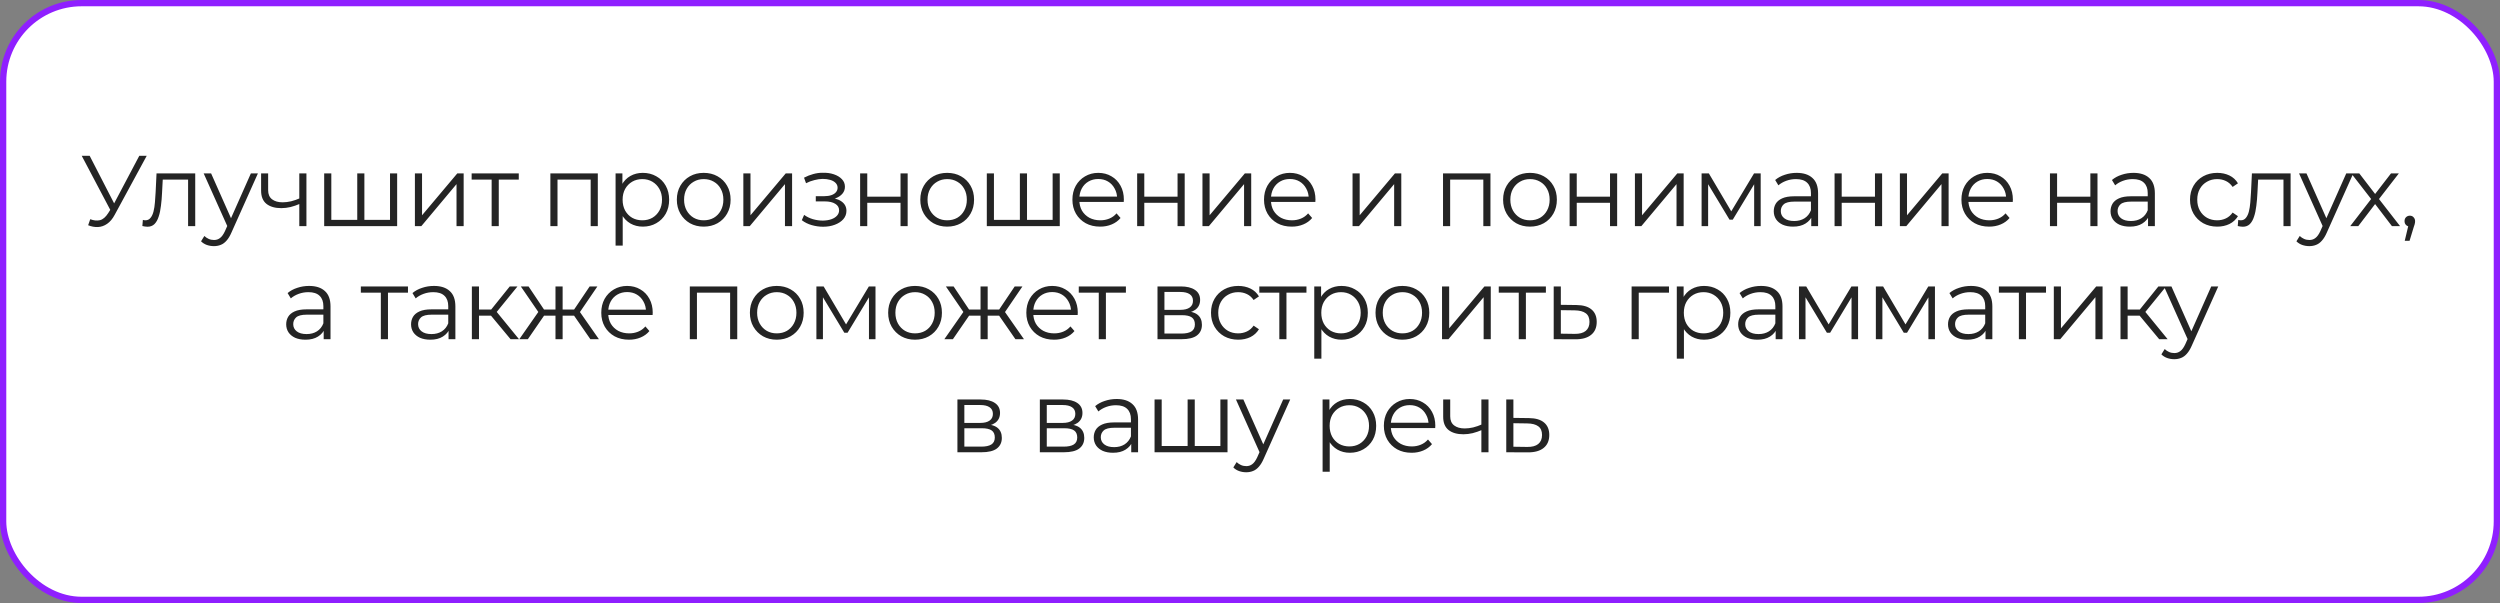 <?xml version="1.0" encoding="UTF-8"?> <svg xmlns="http://www.w3.org/2000/svg" width="398" height="96" viewBox="0 0 398 96" fill="none"><rect x="0" y="0" width="398" height="96" fill="#808080" stroke="none"/> <rect x="0.5" y="0.5" width="397" height="95" rx="12.5" fill="white"></rect> <path d="M14.368 34.896C14.912 35.109 15.424 35.163 15.904 35.056C16.384 34.939 16.826 34.56 17.232 33.92L17.776 33.056L17.888 32.912L22.176 24.8H23.36L18.272 34.176C17.93 34.827 17.525 35.312 17.056 35.632C16.597 35.952 16.107 36.123 15.584 36.144C15.072 36.165 14.555 36.069 14.032 35.856L14.368 34.896ZM17.856 33.984L13.008 24.8H14.272L18.496 33.008L17.856 33.984ZM22.664 35.984L22.744 35.008C22.819 35.019 22.888 35.035 22.952 35.056C23.027 35.067 23.091 35.072 23.144 35.072C23.486 35.072 23.758 34.944 23.96 34.688C24.174 34.432 24.334 34.091 24.44 33.664C24.547 33.237 24.622 32.757 24.664 32.224C24.707 31.68 24.744 31.136 24.776 30.592L24.92 27.6H31.08V36H29.944V28.256L30.232 28.592H25.656L25.928 28.24L25.8 30.672C25.768 31.397 25.71 32.091 25.624 32.752C25.55 33.413 25.427 33.995 25.256 34.496C25.096 34.997 24.872 35.392 24.584 35.68C24.296 35.957 23.928 36.096 23.48 36.096C23.352 36.096 23.219 36.085 23.08 36.064C22.952 36.043 22.814 36.016 22.664 35.984ZM34.054 39.184C33.659 39.184 33.28 39.12 32.918 38.992C32.566 38.864 32.262 38.672 32.006 38.416L32.534 37.568C32.747 37.771 32.976 37.925 33.222 38.032C33.478 38.149 33.76 38.208 34.07 38.208C34.443 38.208 34.763 38.101 35.03 37.888C35.307 37.685 35.568 37.323 35.814 36.8L36.358 35.568L36.486 35.392L39.942 27.6H41.062L36.854 37.008C36.619 37.552 36.358 37.984 36.07 38.304C35.792 38.624 35.488 38.848 35.158 38.976C34.827 39.115 34.459 39.184 34.054 39.184ZM36.294 36.24L32.422 27.6H33.606L37.03 35.312L36.294 36.24ZM47.744 32.448C47.253 32.661 46.757 32.832 46.256 32.96C45.765 33.077 45.274 33.136 44.784 33.136C43.792 33.136 43.008 32.912 42.432 32.464C41.856 32.005 41.568 31.301 41.568 30.352V27.6H42.688V30.288C42.688 30.928 42.896 31.408 43.312 31.728C43.728 32.048 44.288 32.208 44.992 32.208C45.418 32.208 45.866 32.155 46.336 32.048C46.805 31.931 47.28 31.765 47.76 31.552L47.744 32.448ZM47.648 36V27.6H48.784V36H47.648ZM57.13 35.008L56.874 35.312V27.6H58.01V35.312L57.706 35.008H62.394L62.09 35.312V27.6H63.226V36H51.61V27.6H52.746V35.312L52.458 35.008H57.13ZM66.053 36V27.6H67.189V34.272L72.805 27.6H73.814V36H72.677V29.312L67.078 36H66.053ZM78.269 36V28.288L78.557 28.592H75.085V27.6H82.589V28.592H79.117L79.405 28.288V36H78.269ZM87.619 36V27.6H95.171V36H94.035V28.288L94.323 28.592H88.467L88.755 28.288V36H87.619ZM102.336 36.08C101.611 36.08 100.955 35.915 100.368 35.584C99.782 35.243 99.312 34.757 98.96 34.128C98.619 33.488 98.448 32.709 98.448 31.792C98.448 30.875 98.619 30.101 98.96 29.472C99.302 28.832 99.766 28.347 100.352 28.016C100.939 27.685 101.6 27.52 102.336 27.52C103.136 27.52 103.851 27.701 104.48 28.064C105.12 28.416 105.622 28.917 105.984 29.568C106.347 30.208 106.528 30.949 106.528 31.792C106.528 32.645 106.347 33.392 105.984 34.032C105.622 34.672 105.12 35.173 104.48 35.536C103.851 35.899 103.136 36.08 102.336 36.08ZM98 39.104V27.6H99.088V30.128L98.976 31.808L99.136 33.504V39.104H98ZM102.256 35.072C102.854 35.072 103.387 34.939 103.856 34.672C104.326 34.395 104.699 34.011 104.976 33.52C105.254 33.019 105.392 32.443 105.392 31.792C105.392 31.141 105.254 30.571 104.976 30.08C104.699 29.589 104.326 29.205 103.856 28.928C103.387 28.651 102.854 28.512 102.256 28.512C101.659 28.512 101.12 28.651 100.64 28.928C100.171 29.205 99.798 29.589 99.52 30.08C99.254 30.571 99.12 31.141 99.12 31.792C99.12 32.443 99.254 33.019 99.52 33.52C99.798 34.011 100.171 34.395 100.64 34.672C101.12 34.939 101.659 35.072 102.256 35.072ZM112.025 36.08C111.214 36.08 110.484 35.899 109.833 35.536C109.193 35.163 108.686 34.656 108.313 34.016C107.94 33.365 107.753 32.624 107.753 31.792C107.753 30.949 107.94 30.208 108.313 29.568C108.686 28.928 109.193 28.427 109.833 28.064C110.473 27.701 111.204 27.52 112.025 27.52C112.857 27.52 113.593 27.701 114.233 28.064C114.884 28.427 115.39 28.928 115.753 29.568C116.126 30.208 116.313 30.949 116.313 31.792C116.313 32.624 116.126 33.365 115.753 34.016C115.39 34.656 114.884 35.163 114.233 35.536C113.582 35.899 112.846 36.08 112.025 36.08ZM112.025 35.072C112.633 35.072 113.172 34.939 113.641 34.672C114.11 34.395 114.478 34.011 114.745 33.52C115.022 33.019 115.161 32.443 115.161 31.792C115.161 31.131 115.022 30.555 114.745 30.064C114.478 29.573 114.11 29.195 113.641 28.928C113.172 28.651 112.638 28.512 112.041 28.512C111.444 28.512 110.91 28.651 110.441 28.928C109.972 29.195 109.598 29.573 109.321 30.064C109.044 30.555 108.905 31.131 108.905 31.792C108.905 32.443 109.044 33.019 109.321 33.52C109.598 34.011 109.972 34.395 110.441 34.672C110.91 34.939 111.438 35.072 112.025 35.072ZM118.341 36V27.6H119.477V34.272L125.093 27.6H126.101V36H124.965V29.312L119.365 36H118.341ZM131.041 36.096C130.433 36.096 129.83 36.011 129.233 35.84C128.635 35.669 128.107 35.408 127.649 35.056L128.017 34.208C128.422 34.507 128.891 34.736 129.425 34.896C129.958 35.045 130.486 35.12 131.009 35.12C131.531 35.109 131.985 35.035 132.369 34.896C132.753 34.757 133.051 34.565 133.265 34.32C133.478 34.075 133.585 33.797 133.585 33.488C133.585 33.04 133.382 32.693 132.977 32.448C132.571 32.192 132.017 32.064 131.313 32.064H129.873V31.232H131.233C131.649 31.232 132.017 31.179 132.337 31.072C132.657 30.965 132.902 30.811 133.073 30.608C133.254 30.405 133.345 30.165 133.345 29.888C133.345 29.589 133.238 29.333 133.025 29.12C132.822 28.907 132.539 28.747 132.177 28.64C131.814 28.533 131.403 28.48 130.945 28.48C130.529 28.491 130.097 28.555 129.649 28.672C129.201 28.779 128.758 28.944 128.321 29.168L128.001 28.288C128.491 28.032 128.977 27.84 129.457 27.712C129.947 27.573 130.438 27.504 130.929 27.504C131.601 27.483 132.203 27.563 132.737 27.744C133.281 27.925 133.713 28.187 134.033 28.528C134.353 28.859 134.513 29.259 134.513 29.728C134.513 30.144 134.385 30.507 134.129 30.816C133.873 31.125 133.531 31.365 133.105 31.536C132.678 31.707 132.193 31.792 131.649 31.792L131.697 31.488C132.657 31.488 133.403 31.675 133.937 32.048C134.481 32.421 134.753 32.928 134.753 33.568C134.753 34.069 134.587 34.512 134.257 34.896C133.926 35.269 133.478 35.563 132.913 35.776C132.358 35.989 131.734 36.096 131.041 36.096ZM136.932 36V27.6H138.068V31.312H143.364V27.6H144.5V36H143.364V32.288H138.068V36H136.932ZM150.784 36.08C149.974 36.08 149.243 35.899 148.592 35.536C147.952 35.163 147.446 34.656 147.072 34.016C146.699 33.365 146.512 32.624 146.512 31.792C146.512 30.949 146.699 30.208 147.072 29.568C147.446 28.928 147.952 28.427 148.592 28.064C149.232 27.701 149.963 27.52 150.784 27.52C151.616 27.52 152.352 27.701 152.992 28.064C153.643 28.427 154.15 28.928 154.512 29.568C154.886 30.208 155.072 30.949 155.072 31.792C155.072 32.624 154.886 33.365 154.512 34.016C154.15 34.656 153.643 35.163 152.992 35.536C152.342 35.899 151.606 36.08 150.784 36.08ZM150.784 35.072C151.392 35.072 151.931 34.939 152.4 34.672C152.87 34.395 153.238 34.011 153.504 33.52C153.782 33.019 153.92 32.443 153.92 31.792C153.92 31.131 153.782 30.555 153.504 30.064C153.238 29.573 152.87 29.195 152.4 28.928C151.931 28.651 151.398 28.512 150.8 28.512C150.203 28.512 149.67 28.651 149.2 28.928C148.731 29.195 148.358 29.573 148.08 30.064C147.803 30.555 147.664 31.131 147.664 31.792C147.664 32.443 147.803 33.019 148.08 33.52C148.358 34.011 148.731 34.395 149.2 34.672C149.67 34.939 150.198 35.072 150.784 35.072ZM162.62 35.008L162.364 35.312V27.6H163.5V35.312L163.196 35.008H167.884L167.58 35.312V27.6H168.716V36H157.1V27.6H158.236V35.312L157.948 35.008H162.62ZM175.144 36.08C174.269 36.08 173.501 35.899 172.84 35.536C172.179 35.163 171.661 34.656 171.288 34.016C170.915 33.365 170.728 32.624 170.728 31.792C170.728 30.96 170.904 30.224 171.256 29.584C171.619 28.944 172.109 28.443 172.728 28.08C173.357 27.707 174.061 27.52 174.84 27.52C175.629 27.52 176.328 27.701 176.936 28.064C177.555 28.416 178.04 28.917 178.392 29.568C178.744 30.208 178.92 30.949 178.92 31.792C178.92 31.845 178.915 31.904 178.904 31.968C178.904 32.021 178.904 32.08 178.904 32.144H171.592V31.296H178.296L177.848 31.632C177.848 31.024 177.715 30.485 177.448 30.016C177.192 29.536 176.84 29.163 176.392 28.896C175.944 28.629 175.427 28.496 174.84 28.496C174.264 28.496 173.747 28.629 173.288 28.896C172.829 29.163 172.472 29.536 172.216 30.016C171.96 30.496 171.832 31.045 171.832 31.664V31.84C171.832 32.48 171.971 33.045 172.248 33.536C172.536 34.016 172.931 34.395 173.432 34.672C173.944 34.939 174.525 35.072 175.176 35.072C175.688 35.072 176.163 34.981 176.6 34.8C177.048 34.619 177.432 34.341 177.752 33.968L178.392 34.704C178.019 35.152 177.549 35.493 176.984 35.728C176.429 35.963 175.816 36.08 175.144 36.08ZM181.035 36V27.6H182.171V31.312H187.467V27.6H188.603V36H187.467V32.288H182.171V36H181.035ZM191.432 36V27.6H192.568V34.272L198.184 27.6H199.192V36H198.056V29.312L192.456 36H191.432ZM205.647 36.08C204.773 36.08 204.005 35.899 203.343 35.536C202.682 35.163 202.165 34.656 201.791 34.016C201.418 33.365 201.231 32.624 201.231 31.792C201.231 30.96 201.407 30.224 201.759 29.584C202.122 28.944 202.613 28.443 203.231 28.08C203.861 27.707 204.565 27.52 205.343 27.52C206.133 27.52 206.831 27.701 207.439 28.064C208.058 28.416 208.543 28.917 208.895 29.568C209.247 30.208 209.423 30.949 209.423 31.792C209.423 31.845 209.418 31.904 209.407 31.968C209.407 32.021 209.407 32.08 209.407 32.144H202.095V31.296H208.799L208.351 31.632C208.351 31.024 208.218 30.485 207.951 30.016C207.695 29.536 207.343 29.163 206.895 28.896C206.447 28.629 205.93 28.496 205.343 28.496C204.767 28.496 204.25 28.629 203.791 28.896C203.333 29.163 202.975 29.536 202.719 30.016C202.463 30.496 202.335 31.045 202.335 31.664V31.84C202.335 32.48 202.474 33.045 202.751 33.536C203.039 34.016 203.434 34.395 203.935 34.672C204.447 34.939 205.029 35.072 205.679 35.072C206.191 35.072 206.666 34.981 207.103 34.8C207.551 34.619 207.935 34.341 208.255 33.968L208.895 34.704C208.522 35.152 208.053 35.493 207.487 35.728C206.933 35.963 206.319 36.08 205.647 36.08ZM215.325 36V27.6H216.461V34.272L222.077 27.6H223.085V36H221.949V29.312L216.349 36H215.325ZM229.729 36V27.6H237.281V36H236.145V28.288L236.433 28.592H230.577L230.865 28.288V36H229.729ZM243.566 36.08C242.755 36.08 242.024 35.899 241.374 35.536C240.734 35.163 240.227 34.656 239.854 34.016C239.48 33.365 239.294 32.624 239.294 31.792C239.294 30.949 239.48 30.208 239.854 29.568C240.227 28.928 240.734 28.427 241.374 28.064C242.014 27.701 242.744 27.52 243.566 27.52C244.398 27.52 245.134 27.701 245.774 28.064C246.424 28.427 246.931 28.928 247.294 29.568C247.667 30.208 247.854 30.949 247.854 31.792C247.854 32.624 247.667 33.365 247.294 34.016C246.931 34.656 246.424 35.163 245.774 35.536C245.123 35.899 244.387 36.08 243.566 36.08ZM243.566 35.072C244.174 35.072 244.712 34.939 245.182 34.672C245.651 34.395 246.019 34.011 246.286 33.52C246.563 33.019 246.702 32.443 246.702 31.792C246.702 31.131 246.563 30.555 246.286 30.064C246.019 29.573 245.651 29.195 245.182 28.928C244.712 28.651 244.179 28.512 243.582 28.512C242.984 28.512 242.451 28.651 241.982 28.928C241.512 29.195 241.139 29.573 240.862 30.064C240.584 30.555 240.446 31.131 240.446 31.792C240.446 32.443 240.584 33.019 240.862 33.52C241.139 34.011 241.512 34.395 241.982 34.672C242.451 34.939 242.979 35.072 243.566 35.072ZM249.882 36V27.6H251.018V31.312H256.314V27.6H257.45V36H256.314V32.288H251.018V36H249.882ZM260.279 36V27.6H261.415V34.272L267.031 27.6H268.039V36H266.903V29.312L261.303 36H260.279ZM270.894 36V27.6H272.046L275.854 34.048H275.374L279.246 27.6H280.302V36H279.262V28.896L279.47 28.992L275.854 34.976H275.342L271.694 28.928L271.934 28.88V36H270.894ZM288.351 36V34.144L288.303 33.84V30.736C288.303 30.021 288.1 29.472 287.695 29.088C287.3 28.704 286.708 28.512 285.919 28.512C285.375 28.512 284.857 28.603 284.367 28.784C283.876 28.965 283.46 29.205 283.119 29.504L282.607 28.656C283.033 28.293 283.545 28.016 284.143 27.824C284.74 27.621 285.369 27.52 286.031 27.52C287.119 27.52 287.956 27.792 288.543 28.336C289.14 28.869 289.439 29.685 289.439 30.784V36H288.351ZM285.455 36.08C284.825 36.08 284.276 35.979 283.807 35.776C283.348 35.563 282.996 35.275 282.751 34.912C282.505 34.539 282.383 34.112 282.383 33.632C282.383 33.195 282.484 32.8 282.687 32.448C282.9 32.085 283.241 31.797 283.711 31.584C284.191 31.36 284.831 31.248 285.631 31.248H288.527V32.096H285.663C284.852 32.096 284.287 32.24 283.967 32.528C283.657 32.816 283.503 33.173 283.503 33.6C283.503 34.08 283.689 34.464 284.063 34.752C284.436 35.04 284.959 35.184 285.631 35.184C286.271 35.184 286.82 35.04 287.279 34.752C287.748 34.453 288.089 34.027 288.303 33.472L288.559 34.256C288.345 34.811 287.972 35.253 287.439 35.584C286.916 35.915 286.255 36.08 285.455 36.08ZM292.063 36V27.6H293.199V31.312H298.495V27.6H299.631V36H298.495V32.288H293.199V36H292.063ZM302.46 36V27.6H303.596V34.272L309.212 27.6H310.22V36H309.084V29.312L303.484 36H302.46ZM316.675 36.08C315.801 36.08 315.033 35.899 314.371 35.536C313.71 35.163 313.193 34.656 312.819 34.016C312.446 33.365 312.259 32.624 312.259 31.792C312.259 30.96 312.435 30.224 312.787 29.584C313.15 28.944 313.641 28.443 314.259 28.08C314.889 27.707 315.593 27.52 316.371 27.52C317.161 27.52 317.859 27.701 318.467 28.064C319.086 28.416 319.571 28.917 319.923 29.568C320.275 30.208 320.451 30.949 320.451 31.792C320.451 31.845 320.446 31.904 320.435 31.968C320.435 32.021 320.435 32.08 320.435 32.144H313.123V31.296H319.827L319.379 31.632C319.379 31.024 319.246 30.485 318.979 30.016C318.723 29.536 318.371 29.163 317.923 28.896C317.475 28.629 316.958 28.496 316.371 28.496C315.795 28.496 315.278 28.629 314.819 28.896C314.361 29.163 314.003 29.536 313.747 30.016C313.491 30.496 313.363 31.045 313.363 31.664V31.84C313.363 32.48 313.502 33.045 313.779 33.536C314.067 34.016 314.462 34.395 314.963 34.672C315.475 34.939 316.057 35.072 316.707 35.072C317.219 35.072 317.694 34.981 318.131 34.8C318.579 34.619 318.963 34.341 319.283 33.968L319.923 34.704C319.55 35.152 319.081 35.493 318.515 35.728C317.961 35.963 317.347 36.08 316.675 36.08ZM326.353 36V27.6H327.489V31.312H332.785V27.6H333.921V36H332.785V32.288H327.489V36H326.353ZM341.966 36V34.144L341.918 33.84V30.736C341.918 30.021 341.716 29.472 341.31 29.088C340.916 28.704 340.324 28.512 339.534 28.512C338.99 28.512 338.473 28.603 337.982 28.784C337.492 28.965 337.076 29.205 336.734 29.504L336.222 28.656C336.649 28.293 337.161 28.016 337.758 27.824C338.356 27.621 338.985 27.52 339.646 27.52C340.734 27.52 341.572 27.792 342.158 28.336C342.756 28.869 343.054 29.685 343.054 30.784V36H341.966ZM339.07 36.08C338.441 36.08 337.892 35.979 337.422 35.776C336.964 35.563 336.612 35.275 336.366 34.912C336.121 34.539 335.998 34.112 335.998 33.632C335.998 33.195 336.1 32.8 336.302 32.448C336.516 32.085 336.857 31.797 337.326 31.584C337.806 31.36 338.446 31.248 339.246 31.248H342.142V32.096H339.278C338.468 32.096 337.902 32.24 337.582 32.528C337.273 32.816 337.118 33.173 337.118 33.6C337.118 34.08 337.305 34.464 337.678 34.752C338.052 35.04 338.574 35.184 339.246 35.184C339.886 35.184 340.436 35.04 340.894 34.752C341.364 34.453 341.705 34.027 341.918 33.472L342.174 34.256C341.961 34.811 341.588 35.253 341.054 35.584C340.532 35.915 339.87 36.08 339.07 36.08ZM352.986 36.08C352.154 36.08 351.407 35.899 350.746 35.536C350.095 35.163 349.583 34.656 349.21 34.016C348.837 33.365 348.65 32.624 348.65 31.792C348.65 30.949 348.837 30.208 349.21 29.568C349.583 28.928 350.095 28.427 350.746 28.064C351.407 27.701 352.154 27.52 352.986 27.52C353.701 27.52 354.346 27.659 354.922 27.936C355.498 28.213 355.951 28.629 356.282 29.184L355.434 29.76C355.146 29.333 354.789 29.019 354.362 28.816C353.935 28.613 353.471 28.512 352.97 28.512C352.373 28.512 351.834 28.651 351.354 28.928C350.874 29.195 350.495 29.573 350.218 30.064C349.941 30.555 349.802 31.131 349.802 31.792C349.802 32.453 349.941 33.029 350.218 33.52C350.495 34.011 350.874 34.395 351.354 34.672C351.834 34.939 352.373 35.072 352.97 35.072C353.471 35.072 353.935 34.971 354.362 34.768C354.789 34.565 355.146 34.256 355.434 33.84L356.282 34.416C355.951 34.96 355.498 35.376 354.922 35.664C354.346 35.941 353.701 36.08 352.986 36.08ZM356.249 35.984L356.329 35.008C356.403 35.019 356.473 35.035 356.537 35.056C356.611 35.067 356.675 35.072 356.729 35.072C357.07 35.072 357.342 34.944 357.545 34.688C357.758 34.432 357.918 34.091 358.025 33.664C358.131 33.237 358.206 32.757 358.249 32.224C358.291 31.68 358.329 31.136 358.361 30.592L358.505 27.6H364.665V36H363.529V28.256L363.817 28.592H359.241L359.513 28.24L359.385 30.672C359.353 31.397 359.294 32.091 359.209 32.752C359.134 33.413 359.011 33.995 358.841 34.496C358.681 34.997 358.457 35.392 358.169 35.68C357.881 35.957 357.513 36.096 357.065 36.096C356.937 36.096 356.803 36.085 356.665 36.064C356.537 36.043 356.398 36.016 356.249 35.984ZM367.638 39.184C367.243 39.184 366.865 39.12 366.502 38.992C366.15 38.864 365.846 38.672 365.59 38.416L366.118 37.568C366.331 37.771 366.561 37.925 366.806 38.032C367.062 38.149 367.345 38.208 367.654 38.208C368.027 38.208 368.347 38.101 368.614 37.888C368.891 37.685 369.153 37.323 369.398 36.8L369.942 35.568L370.07 35.392L373.526 27.6H374.646L370.438 37.008C370.203 37.552 369.942 37.984 369.654 38.304C369.377 38.624 369.073 38.848 368.742 38.976C368.411 39.115 368.043 39.184 367.638 39.184ZM369.878 36.24L366.006 27.6H367.19L370.614 35.312L369.878 36.24ZM374.156 36L377.708 31.392L377.692 31.952L374.316 27.6H375.596L378.364 31.2L377.884 31.184L380.652 27.6H381.9L378.492 32L378.508 31.392L382.092 36H380.796L377.868 32.16L378.316 32.224L375.436 36H374.156ZM382.834 38.336L383.538 35.376L383.666 36.064C383.42 36.064 383.212 35.984 383.042 35.824C382.882 35.664 382.802 35.456 382.802 35.2C382.802 34.944 382.882 34.736 383.042 34.576C383.212 34.416 383.415 34.336 383.65 34.336C383.895 34.336 384.092 34.421 384.242 34.592C384.402 34.763 384.482 34.965 384.482 35.2C384.482 35.285 384.476 35.371 384.466 35.456C384.455 35.541 384.434 35.637 384.402 35.744C384.37 35.851 384.327 35.979 384.274 36.128L383.602 38.336H382.834ZM51.53 54V52.144L51.482 51.84V48.736C51.482 48.021 51.28 47.472 50.874 47.088C50.48 46.704 49.888 46.512 49.098 46.512C48.554 46.512 48.037 46.603 47.546 46.784C47.056 46.965 46.64 47.205 46.298 47.504L45.786 46.656C46.213 46.293 46.725 46.016 47.322 45.824C47.92 45.621 48.549 45.52 49.21 45.52C50.298 45.52 51.136 45.792 51.722 46.336C52.32 46.869 52.618 47.685 52.618 48.784V54H51.53ZM48.634 54.08C48.005 54.08 47.456 53.979 46.986 53.776C46.528 53.563 46.176 53.275 45.93 52.912C45.685 52.539 45.562 52.112 45.562 51.632C45.562 51.195 45.664 50.8 45.866 50.448C46.08 50.085 46.421 49.797 46.89 49.584C47.37 49.36 48.01 49.248 48.81 49.248H51.706V50.096H48.842C48.032 50.096 47.466 50.24 47.146 50.528C46.837 50.816 46.682 51.173 46.682 51.6C46.682 52.08 46.869 52.464 47.242 52.752C47.616 53.04 48.138 53.184 48.81 53.184C49.45 53.184 50 53.04 50.458 52.752C50.928 52.453 51.269 52.027 51.482 51.472L51.738 52.256C51.525 52.811 51.152 53.253 50.618 53.584C50.096 53.915 49.434 54.08 48.634 54.08ZM60.63 54V46.288L60.918 46.592H57.446V45.6H64.95V46.592H61.478L61.766 46.288V54H60.63ZM71.409 54V52.144L71.361 51.84V48.736C71.361 48.021 71.158 47.472 70.753 47.088C70.358 46.704 69.766 46.512 68.977 46.512C68.433 46.512 67.915 46.603 67.425 46.784C66.934 46.965 66.518 47.205 66.177 47.504L65.665 46.656C66.091 46.293 66.603 46.016 67.201 45.824C67.798 45.621 68.427 45.52 69.089 45.52C70.177 45.52 71.014 45.792 71.601 46.336C72.198 46.869 72.497 47.685 72.497 48.784V54H71.409ZM68.513 54.08C67.883 54.08 67.334 53.979 66.865 53.776C66.406 53.563 66.054 53.275 65.809 52.912C65.563 52.539 65.441 52.112 65.441 51.632C65.441 51.195 65.542 50.8 65.745 50.448C65.958 50.085 66.299 49.797 66.769 49.584C67.249 49.36 67.889 49.248 68.689 49.248H71.585V50.096H68.721C67.91 50.096 67.345 50.24 67.025 50.528C66.715 50.816 66.561 51.173 66.561 51.6C66.561 52.08 66.747 52.464 67.121 52.752C67.494 53.04 68.017 53.184 68.689 53.184C69.329 53.184 69.878 53.04 70.337 52.752C70.806 52.453 71.147 52.027 71.361 51.472L71.617 52.256C71.403 52.811 71.03 53.253 70.497 53.584C69.974 53.915 69.313 54.08 68.513 54.08ZM81.281 54L77.825 49.84L78.769 49.28L82.625 54H81.281ZM75.121 54V45.6H76.257V54H75.121ZM75.905 50.256V49.28H78.609V50.256H75.905ZM78.865 49.92L77.809 49.76L81.153 45.6H82.385L78.865 49.92ZM93.986 54L91.106 49.84L92.05 49.28L95.346 54H93.986ZM89.218 50.256V49.28H91.874V50.256H89.218ZM92.162 49.92L91.074 49.76L93.874 45.6H95.106L92.162 49.92ZM84.034 54H82.674L85.97 49.28L86.898 49.84L84.034 54ZM89.57 54H88.434V45.6H89.57V54ZM88.786 50.256H86.146V49.28H88.786V50.256ZM85.874 49.92L82.914 45.6H84.146L86.93 49.76L85.874 49.92ZM100.139 54.08C99.265 54.08 98.497 53.899 97.835 53.536C97.174 53.163 96.657 52.656 96.283 52.016C95.91 51.365 95.723 50.624 95.723 49.792C95.723 48.96 95.899 48.224 96.251 47.584C96.614 46.944 97.105 46.443 97.723 46.08C98.353 45.707 99.057 45.52 99.835 45.52C100.625 45.52 101.323 45.701 101.931 46.064C102.55 46.416 103.035 46.917 103.387 47.568C103.739 48.208 103.915 48.949 103.915 49.792C103.915 49.845 103.91 49.904 103.899 49.968C103.899 50.021 103.899 50.08 103.899 50.144H96.587V49.296H103.291L102.843 49.632C102.843 49.024 102.71 48.485 102.443 48.016C102.187 47.536 101.835 47.163 101.387 46.896C100.939 46.629 100.422 46.496 99.835 46.496C99.259 46.496 98.742 46.629 98.283 46.896C97.825 47.163 97.467 47.536 97.211 48.016C96.955 48.496 96.827 49.045 96.827 49.664V49.84C96.827 50.48 96.966 51.045 97.243 51.536C97.531 52.016 97.926 52.395 98.427 52.672C98.939 52.939 99.521 53.072 100.171 53.072C100.683 53.072 101.158 52.981 101.595 52.8C102.043 52.619 102.427 52.341 102.747 51.968L103.387 52.704C103.014 53.152 102.545 53.493 101.979 53.728C101.425 53.963 100.811 54.08 100.139 54.08ZM109.818 54V45.6H117.37V54H116.234V46.288L116.522 46.592H110.666L110.954 46.288V54H109.818ZM123.655 54.08C122.844 54.08 122.113 53.899 121.463 53.536C120.823 53.163 120.316 52.656 119.943 52.016C119.569 51.365 119.383 50.624 119.383 49.792C119.383 48.949 119.569 48.208 119.943 47.568C120.316 46.928 120.823 46.427 121.463 46.064C122.103 45.701 122.833 45.52 123.655 45.52C124.487 45.52 125.223 45.701 125.863 46.064C126.513 46.427 127.02 46.928 127.383 47.568C127.756 48.208 127.943 48.949 127.943 49.792C127.943 50.624 127.756 51.365 127.383 52.016C127.02 52.656 126.513 53.163 125.863 53.536C125.212 53.899 124.476 54.08 123.655 54.08ZM123.655 53.072C124.263 53.072 124.801 52.939 125.271 52.672C125.74 52.395 126.108 52.011 126.375 51.52C126.652 51.019 126.791 50.443 126.791 49.792C126.791 49.131 126.652 48.555 126.375 48.064C126.108 47.573 125.74 47.195 125.271 46.928C124.801 46.651 124.268 46.512 123.671 46.512C123.073 46.512 122.54 46.651 122.071 46.928C121.601 47.195 121.228 47.573 120.951 48.064C120.673 48.555 120.535 49.131 120.535 49.792C120.535 50.443 120.673 51.019 120.951 51.52C121.228 52.011 121.601 52.395 122.071 52.672C122.54 52.939 123.068 53.072 123.655 53.072ZM129.971 54V45.6H131.123L134.931 52.048H134.451L138.323 45.6H139.379V54H138.339V46.896L138.547 46.992L134.931 52.976H134.419L130.771 46.928L131.011 46.88V54H129.971ZM145.667 54.08C144.857 54.08 144.126 53.899 143.475 53.536C142.835 53.163 142.329 52.656 141.955 52.016C141.582 51.365 141.395 50.624 141.395 49.792C141.395 48.949 141.582 48.208 141.955 47.568C142.329 46.928 142.835 46.427 143.475 46.064C144.115 45.701 144.846 45.52 145.667 45.52C146.499 45.52 147.235 45.701 147.875 46.064C148.526 46.427 149.033 46.928 149.395 47.568C149.769 48.208 149.955 48.949 149.955 49.792C149.955 50.624 149.769 51.365 149.395 52.016C149.033 52.656 148.526 53.163 147.875 53.536C147.225 53.899 146.489 54.08 145.667 54.08ZM145.667 53.072C146.275 53.072 146.814 52.939 147.283 52.672C147.753 52.395 148.121 52.011 148.387 51.52C148.665 51.019 148.803 50.443 148.803 49.792C148.803 49.131 148.665 48.555 148.387 48.064C148.121 47.573 147.753 47.195 147.283 46.928C146.814 46.651 146.281 46.512 145.683 46.512C145.086 46.512 144.553 46.651 144.083 46.928C143.614 47.195 143.241 47.573 142.963 48.064C142.686 48.555 142.547 49.131 142.547 49.792C142.547 50.443 142.686 51.019 142.963 51.52C143.241 52.011 143.614 52.395 144.083 52.672C144.553 52.939 145.081 53.072 145.667 53.072ZM161.654 54L158.774 49.84L159.718 49.28L163.014 54H161.654ZM156.886 50.256V49.28H159.542V50.256H156.886ZM159.83 49.92L158.742 49.76L161.542 45.6H162.774L159.83 49.92ZM151.702 54H150.342L153.638 49.28L154.566 49.84L151.702 54ZM157.238 54H156.102V45.6H157.238V54ZM156.454 50.256H153.814V49.28H156.454V50.256ZM153.542 49.92L150.582 45.6H151.814L154.598 49.76L153.542 49.92ZM167.808 54.08C166.934 54.08 166.166 53.899 165.504 53.536C164.843 53.163 164.326 52.656 163.952 52.016C163.579 51.365 163.392 50.624 163.392 49.792C163.392 48.96 163.568 48.224 163.92 47.584C164.283 46.944 164.774 46.443 165.392 46.08C166.022 45.707 166.726 45.52 167.504 45.52C168.294 45.52 168.992 45.701 169.6 46.064C170.219 46.416 170.704 46.917 171.056 47.568C171.408 48.208 171.584 48.949 171.584 49.792C171.584 49.845 171.579 49.904 171.568 49.968C171.568 50.021 171.568 50.08 171.568 50.144H164.256V49.296H170.96L170.512 49.632C170.512 49.024 170.379 48.485 170.112 48.016C169.856 47.536 169.504 47.163 169.056 46.896C168.608 46.629 168.091 46.496 167.504 46.496C166.928 46.496 166.411 46.629 165.952 46.896C165.494 47.163 165.136 47.536 164.88 48.016C164.624 48.496 164.496 49.045 164.496 49.664V49.84C164.496 50.48 164.635 51.045 164.912 51.536C165.2 52.016 165.595 52.395 166.096 52.672C166.608 52.939 167.19 53.072 167.84 53.072C168.352 53.072 168.827 52.981 169.264 52.8C169.712 52.619 170.096 52.341 170.416 51.968L171.056 52.704C170.683 53.152 170.214 53.493 169.648 53.728C169.094 53.963 168.48 54.08 167.808 54.08ZM174.924 54V46.288L175.212 46.592H171.74V45.6H179.244V46.592H175.772L176.06 46.288V54H174.924ZM184.274 54V45.6H187.986C188.935 45.6 189.682 45.781 190.226 46.144C190.78 46.507 191.058 47.04 191.058 47.744C191.058 48.427 190.796 48.955 190.274 49.328C189.751 49.691 189.063 49.872 188.21 49.872L188.434 49.536C189.436 49.536 190.172 49.723 190.642 50.096C191.111 50.469 191.346 51.008 191.346 51.712C191.346 52.437 191.079 53.003 190.546 53.408C190.023 53.803 189.207 54 188.098 54H184.274ZM185.378 53.104H188.05C188.764 53.104 189.303 52.992 189.666 52.768C190.039 52.533 190.226 52.16 190.226 51.648C190.226 51.136 190.06 50.763 189.73 50.528C189.399 50.293 188.876 50.176 188.162 50.176H185.378V53.104ZM185.378 49.328H187.906C188.556 49.328 189.052 49.205 189.394 48.96C189.746 48.715 189.922 48.357 189.922 47.888C189.922 47.419 189.746 47.067 189.394 46.832C189.052 46.597 188.556 46.48 187.906 46.48H185.378V49.328ZM197.128 54.08C196.296 54.08 195.55 53.899 194.888 53.536C194.238 53.163 193.726 52.656 193.352 52.016C192.979 51.365 192.792 50.624 192.792 49.792C192.792 48.949 192.979 48.208 193.352 47.568C193.726 46.928 194.238 46.427 194.888 46.064C195.55 45.701 196.296 45.52 197.128 45.52C197.843 45.52 198.488 45.659 199.064 45.936C199.64 46.213 200.094 46.629 200.424 47.184L199.576 47.76C199.288 47.333 198.931 47.019 198.504 46.816C198.078 46.613 197.614 46.512 197.112 46.512C196.515 46.512 195.976 46.651 195.496 46.928C195.016 47.195 194.638 47.573 194.36 48.064C194.083 48.555 193.944 49.131 193.944 49.792C193.944 50.453 194.083 51.029 194.36 51.52C194.638 52.011 195.016 52.395 195.496 52.672C195.976 52.939 196.515 53.072 197.112 53.072C197.614 53.072 198.078 52.971 198.504 52.768C198.931 52.565 199.288 52.256 199.576 51.84L200.424 52.416C200.094 52.96 199.64 53.376 199.064 53.664C198.488 53.941 197.843 54.08 197.128 54.08ZM203.668 54V46.288L203.956 46.592H200.484V45.6H207.988V46.592H204.516L204.804 46.288V54H203.668ZM213.566 54.08C212.841 54.08 212.185 53.915 211.598 53.584C211.011 53.243 210.542 52.757 210.19 52.128C209.849 51.488 209.678 50.709 209.678 49.792C209.678 48.875 209.849 48.101 210.19 47.472C210.531 46.832 210.995 46.347 211.582 46.016C212.169 45.685 212.83 45.52 213.566 45.52C214.366 45.52 215.081 45.701 215.71 46.064C216.35 46.416 216.851 46.917 217.214 47.568C217.577 48.208 217.758 48.949 217.758 49.792C217.758 50.645 217.577 51.392 217.214 52.032C216.851 52.672 216.35 53.173 215.71 53.536C215.081 53.899 214.366 54.08 213.566 54.08ZM209.23 57.104V45.6H210.318V48.128L210.206 49.808L210.366 51.504V57.104H209.23ZM213.486 53.072C214.083 53.072 214.617 52.939 215.086 52.672C215.555 52.395 215.929 52.011 216.206 51.52C216.483 51.019 216.622 50.443 216.622 49.792C216.622 49.141 216.483 48.571 216.206 48.08C215.929 47.589 215.555 47.205 215.086 46.928C214.617 46.651 214.083 46.512 213.486 46.512C212.889 46.512 212.35 46.651 211.87 46.928C211.401 47.205 211.027 47.589 210.75 48.08C210.483 48.571 210.35 49.141 210.35 49.792C210.35 50.443 210.483 51.019 210.75 51.52C211.027 52.011 211.401 52.395 211.87 52.672C212.35 52.939 212.889 53.072 213.486 53.072ZM223.255 54.08C222.444 54.08 221.713 53.899 221.063 53.536C220.423 53.163 219.916 52.656 219.543 52.016C219.169 51.365 218.983 50.624 218.983 49.792C218.983 48.949 219.169 48.208 219.543 47.568C219.916 46.928 220.423 46.427 221.063 46.064C221.703 45.701 222.433 45.52 223.255 45.52C224.087 45.52 224.823 45.701 225.463 46.064C226.113 46.427 226.62 46.928 226.983 47.568C227.356 48.208 227.543 48.949 227.543 49.792C227.543 50.624 227.356 51.365 226.983 52.016C226.62 52.656 226.113 53.163 225.463 53.536C224.812 53.899 224.076 54.08 223.255 54.08ZM223.255 53.072C223.863 53.072 224.401 52.939 224.871 52.672C225.34 52.395 225.708 52.011 225.975 51.52C226.252 51.019 226.391 50.443 226.391 49.792C226.391 49.131 226.252 48.555 225.975 48.064C225.708 47.573 225.34 47.195 224.871 46.928C224.401 46.651 223.868 46.512 223.271 46.512C222.673 46.512 222.14 46.651 221.671 46.928C221.201 47.195 220.828 47.573 220.551 48.064C220.273 48.555 220.135 49.131 220.135 49.792C220.135 50.443 220.273 51.019 220.551 51.52C220.828 52.011 221.201 52.395 221.671 52.672C222.14 52.939 222.668 53.072 223.255 53.072ZM229.571 54V45.6H230.707V52.272L236.323 45.6H237.331V54H236.195V47.312L230.595 54H229.571ZM241.786 54V46.288L242.074 46.592H238.602V45.6H246.106V46.592H242.634L242.922 46.288V54H241.786ZM250.965 48.56C252.021 48.571 252.821 48.805 253.365 49.264C253.919 49.723 254.197 50.384 254.197 51.248C254.197 52.144 253.898 52.832 253.301 53.312C252.714 53.792 251.861 54.027 250.741 54.016L247.349 54V45.6H248.485V48.528L250.965 48.56ZM250.677 53.152C251.455 53.163 252.042 53.008 252.437 52.688C252.842 52.357 253.045 51.877 253.045 51.248C253.045 50.619 252.847 50.16 252.453 49.872C252.058 49.573 251.466 49.419 250.677 49.408L248.485 49.376V53.12L250.677 53.152ZM259.752 54V45.6H265.704V46.592H260.6L260.888 46.304V54H259.752ZM271.282 54.08C270.556 54.08 269.9 53.915 269.314 53.584C268.727 53.243 268.258 52.757 267.906 52.128C267.564 51.488 267.394 50.709 267.394 49.792C267.394 48.875 267.564 48.101 267.906 47.472C268.247 46.832 268.711 46.347 269.298 46.016C269.884 45.685 270.546 45.52 271.282 45.52C272.082 45.52 272.796 45.701 273.426 46.064C274.066 46.416 274.567 46.917 274.93 47.568C275.292 48.208 275.474 48.949 275.474 49.792C275.474 50.645 275.292 51.392 274.93 52.032C274.567 52.672 274.066 53.173 273.426 53.536C272.796 53.899 272.082 54.08 271.282 54.08ZM266.946 57.104V45.6H268.034V48.128L267.922 49.808L268.082 51.504V57.104H266.946ZM271.202 53.072C271.799 53.072 272.332 52.939 272.802 52.672C273.271 52.395 273.644 52.011 273.922 51.52C274.199 51.019 274.338 50.443 274.338 49.792C274.338 49.141 274.199 48.571 273.922 48.08C273.644 47.589 273.271 47.205 272.802 46.928C272.332 46.651 271.799 46.512 271.202 46.512C270.604 46.512 270.066 46.651 269.586 46.928C269.116 47.205 268.743 47.589 268.466 48.08C268.199 48.571 268.066 49.141 268.066 49.792C268.066 50.443 268.199 51.019 268.466 51.52C268.743 52.011 269.116 52.395 269.586 52.672C270.066 52.939 270.604 53.072 271.202 53.072ZM282.684 54V52.144L282.636 51.84V48.736C282.636 48.021 282.433 47.472 282.028 47.088C281.633 46.704 281.041 46.512 280.252 46.512C279.708 46.512 279.19 46.603 278.7 46.784C278.209 46.965 277.793 47.205 277.452 47.504L276.94 46.656C277.366 46.293 277.878 46.016 278.476 45.824C279.073 45.621 279.702 45.52 280.364 45.52C281.452 45.52 282.289 45.792 282.876 46.336C283.473 46.869 283.772 47.685 283.772 48.784V54H282.684ZM279.788 54.08C279.158 54.08 278.609 53.979 278.14 53.776C277.681 53.563 277.329 53.275 277.084 52.912C276.838 52.539 276.716 52.112 276.716 51.632C276.716 51.195 276.817 50.8 277.02 50.448C277.233 50.085 277.574 49.797 278.044 49.584C278.524 49.36 279.164 49.248 279.964 49.248H282.86V50.096H279.996C279.185 50.096 278.62 50.24 278.3 50.528C277.99 50.816 277.836 51.173 277.836 51.6C277.836 52.08 278.022 52.464 278.396 52.752C278.769 53.04 279.292 53.184 279.964 53.184C280.604 53.184 281.153 53.04 281.612 52.752C282.081 52.453 282.422 52.027 282.636 51.472L282.892 52.256C282.678 52.811 282.305 53.253 281.772 53.584C281.249 53.915 280.588 54.08 279.788 54.08ZM286.396 54V45.6H287.548L291.356 52.048H290.876L294.748 45.6H295.804V54H294.764V46.896L294.972 46.992L291.356 52.976H290.844L287.196 46.928L287.436 46.88V54H286.396ZM298.636 54V45.6H299.788L303.596 52.048H303.116L306.988 45.6H308.044V54H307.004V46.896L307.212 46.992L303.596 52.976H303.084L299.436 46.928L299.676 46.88V54H298.636ZM316.093 54V52.144L316.045 51.84V48.736C316.045 48.021 315.842 47.472 315.437 47.088C315.042 46.704 314.45 46.512 313.661 46.512C313.117 46.512 312.6 46.603 312.109 46.784C311.618 46.965 311.202 47.205 310.861 47.504L310.349 46.656C310.776 46.293 311.288 46.016 311.885 45.824C312.482 45.621 313.112 45.52 313.773 45.52C314.861 45.52 315.698 45.792 316.285 46.336C316.882 46.869 317.181 47.685 317.181 48.784V54H316.093ZM313.197 54.08C312.568 54.08 312.018 53.979 311.549 53.776C311.09 53.563 310.738 53.275 310.493 52.912C310.248 52.539 310.125 52.112 310.125 51.632C310.125 51.195 310.226 50.8 310.429 50.448C310.642 50.085 310.984 49.797 311.453 49.584C311.933 49.36 312.573 49.248 313.373 49.248H316.269V50.096H313.405C312.594 50.096 312.029 50.24 311.709 50.528C311.4 50.816 311.245 51.173 311.245 51.6C311.245 52.08 311.432 52.464 311.805 52.752C312.178 53.04 312.701 53.184 313.373 53.184C314.013 53.184 314.562 53.04 315.021 52.752C315.49 52.453 315.832 52.027 316.045 51.472L316.301 52.256C316.088 52.811 315.714 53.253 315.181 53.584C314.658 53.915 313.997 54.08 313.197 54.08ZM321.405 54V46.288L321.693 46.592H318.221V45.6H325.725V46.592H322.253L322.541 46.288V54H321.405ZM326.968 54V45.6H328.104V52.272L333.72 45.6H334.728V54H333.592V47.312L327.992 54H326.968ZM343.743 54L340.287 49.84L341.231 49.28L345.087 54H343.743ZM337.583 54V45.6H338.719V54H337.583ZM338.367 50.256V49.28H341.071V50.256H338.367ZM341.327 49.92L340.271 49.76L343.615 45.6H344.847L341.327 49.92ZM346.14 57.184C345.745 57.184 345.366 57.12 345.004 56.992C344.652 56.864 344.348 56.672 344.092 56.416L344.62 55.568C344.833 55.771 345.062 55.925 345.308 56.032C345.564 56.149 345.846 56.208 346.156 56.208C346.529 56.208 346.849 56.101 347.116 55.888C347.393 55.685 347.654 55.323 347.9 54.8L348.444 53.568L348.572 53.392L352.028 45.6H353.148L348.94 55.008C348.705 55.552 348.444 55.984 348.156 56.304C347.878 56.624 347.574 56.848 347.244 56.976C346.913 57.115 346.545 57.184 346.14 57.184ZM348.38 54.24L344.508 45.6H345.692L349.116 53.312L348.38 54.24ZM152.421 72V63.6H156.133C157.082 63.6 157.829 63.781 158.373 64.144C158.927 64.507 159.205 65.04 159.205 65.744C159.205 66.427 158.943 66.955 158.421 67.328C157.898 67.691 157.21 67.872 156.357 67.872L156.581 67.536C157.583 67.536 158.319 67.723 158.789 68.096C159.258 68.469 159.493 69.008 159.493 69.712C159.493 70.437 159.226 71.003 158.693 71.408C158.17 71.803 157.354 72 156.245 72H152.421ZM153.525 71.104H156.197C156.911 71.104 157.45 70.992 157.813 70.768C158.186 70.533 158.373 70.16 158.373 69.648C158.373 69.136 158.207 68.763 157.877 68.528C157.546 68.293 157.023 68.176 156.309 68.176H153.525V71.104ZM153.525 67.328H156.053C156.703 67.328 157.199 67.205 157.541 66.96C157.893 66.715 158.069 66.357 158.069 65.888C158.069 65.419 157.893 65.067 157.541 64.832C157.199 64.597 156.703 64.48 156.053 64.48H153.525V67.328ZM165.543 72V63.6H169.255C170.204 63.6 170.951 63.781 171.495 64.144C172.049 64.507 172.327 65.04 172.327 65.744C172.327 66.427 172.065 66.955 171.543 67.328C171.02 67.691 170.332 67.872 169.479 67.872L169.703 67.536C170.705 67.536 171.441 67.723 171.911 68.096C172.38 68.469 172.615 69.008 172.615 69.712C172.615 70.437 172.348 71.003 171.815 71.408C171.292 71.803 170.476 72 169.367 72H165.543ZM166.647 71.104H169.319C170.033 71.104 170.572 70.992 170.935 70.768C171.308 70.533 171.495 70.16 171.495 69.648C171.495 69.136 171.329 68.763 170.999 68.528C170.668 68.293 170.145 68.176 169.431 68.176H166.647V71.104ZM166.647 67.328H169.175C169.825 67.328 170.321 67.205 170.663 66.96C171.015 66.715 171.191 66.357 171.191 65.888C171.191 65.419 171.015 65.067 170.663 64.832C170.321 64.597 169.825 64.48 169.175 64.48H166.647V67.328ZM180.093 72V70.144L180.045 69.84V66.736C180.045 66.021 179.842 65.472 179.437 65.088C179.042 64.704 178.45 64.512 177.661 64.512C177.117 64.512 176.6 64.603 176.109 64.784C175.618 64.965 175.202 65.205 174.861 65.504L174.349 64.656C174.776 64.293 175.288 64.016 175.885 63.824C176.482 63.621 177.112 63.52 177.773 63.52C178.861 63.52 179.698 63.792 180.285 64.336C180.882 64.869 181.181 65.685 181.181 66.784V72H180.093ZM177.197 72.08C176.568 72.08 176.018 71.979 175.549 71.776C175.09 71.563 174.738 71.275 174.493 70.912C174.248 70.539 174.125 70.112 174.125 69.632C174.125 69.195 174.226 68.8 174.429 68.448C174.642 68.085 174.984 67.797 175.453 67.584C175.933 67.36 176.573 67.248 177.373 67.248H180.269V68.096H177.405C176.594 68.096 176.029 68.24 175.709 68.528C175.4 68.816 175.245 69.173 175.245 69.6C175.245 70.08 175.432 70.464 175.805 70.752C176.178 71.04 176.701 71.184 177.373 71.184C178.013 71.184 178.562 71.04 179.021 70.752C179.49 70.453 179.832 70.027 180.045 69.472L180.301 70.256C180.088 70.811 179.714 71.253 179.181 71.584C178.658 71.915 177.997 72.08 177.197 72.08ZM189.325 71.008L189.069 71.312V63.6H190.205V71.312L189.901 71.008H194.589L194.285 71.312V63.6H195.421V72H183.805V63.6H184.941V71.312L184.653 71.008H189.325ZM198.393 75.184C197.998 75.184 197.619 75.12 197.257 74.992C196.905 74.864 196.601 74.672 196.345 74.416L196.873 73.568C197.086 73.771 197.315 73.925 197.561 74.032C197.817 74.149 198.099 74.208 198.409 74.208C198.782 74.208 199.102 74.101 199.369 73.888C199.646 73.685 199.907 73.323 200.153 72.8L200.697 71.568L200.825 71.392L204.281 63.6H205.401L201.193 73.008C200.958 73.552 200.697 73.984 200.409 74.304C200.131 74.624 199.827 74.848 199.497 74.976C199.166 75.115 198.798 75.184 198.393 75.184ZM200.633 72.24L196.761 63.6H197.945L201.369 71.312L200.633 72.24ZM214.894 72.08C214.169 72.08 213.513 71.915 212.926 71.584C212.34 71.243 211.87 70.757 211.518 70.128C211.177 69.488 211.006 68.709 211.006 67.792C211.006 66.875 211.177 66.101 211.518 65.472C211.86 64.832 212.324 64.347 212.91 64.016C213.497 63.685 214.158 63.52 214.894 63.52C215.694 63.52 216.409 63.701 217.038 64.064C217.678 64.416 218.18 64.917 218.542 65.568C218.905 66.208 219.086 66.949 219.086 67.792C219.086 68.645 218.905 69.392 218.542 70.032C218.18 70.672 217.678 71.173 217.038 71.536C216.409 71.899 215.694 72.08 214.894 72.08ZM210.558 75.104V63.6H211.646V66.128L211.534 67.808L211.694 69.504V75.104H210.558ZM214.814 71.072C215.412 71.072 215.945 70.939 216.414 70.672C216.884 70.395 217.257 70.011 217.534 69.52C217.812 69.019 217.95 68.443 217.95 67.792C217.95 67.141 217.812 66.571 217.534 66.08C217.257 65.589 216.884 65.205 216.414 64.928C215.945 64.651 215.412 64.512 214.814 64.512C214.217 64.512 213.678 64.651 213.198 64.928C212.729 65.205 212.356 65.589 212.078 66.08C211.812 66.571 211.678 67.141 211.678 67.792C211.678 68.443 211.812 69.019 212.078 69.52C212.356 70.011 212.729 70.395 213.198 70.672C213.678 70.939 214.217 71.072 214.814 71.072ZM224.727 72.08C223.852 72.08 223.084 71.899 222.423 71.536C221.762 71.163 221.244 70.656 220.871 70.016C220.498 69.365 220.311 68.624 220.311 67.792C220.311 66.96 220.487 66.224 220.839 65.584C221.202 64.944 221.692 64.443 222.311 64.08C222.94 63.707 223.644 63.52 224.423 63.52C225.212 63.52 225.911 63.701 226.519 64.064C227.138 64.416 227.623 64.917 227.975 65.568C228.327 66.208 228.503 66.949 228.503 67.792C228.503 67.845 228.498 67.904 228.487 67.968C228.487 68.021 228.487 68.08 228.487 68.144H221.175V67.296H227.879L227.431 67.632C227.431 67.024 227.298 66.485 227.031 66.016C226.775 65.536 226.423 65.163 225.975 64.896C225.527 64.629 225.01 64.496 224.423 64.496C223.847 64.496 223.33 64.629 222.871 64.896C222.412 65.163 222.055 65.536 221.799 66.016C221.543 66.496 221.415 67.045 221.415 67.664V67.84C221.415 68.48 221.554 69.045 221.831 69.536C222.119 70.016 222.514 70.395 223.015 70.672C223.527 70.939 224.108 71.072 224.759 71.072C225.271 71.072 225.746 70.981 226.183 70.8C226.631 70.619 227.015 70.341 227.335 69.968L227.975 70.704C227.602 71.152 227.132 71.493 226.567 71.728C226.012 71.963 225.399 72.08 224.727 72.08ZM235.93 68.448C235.439 68.661 234.943 68.832 234.442 68.96C233.951 69.077 233.46 69.136 232.97 69.136C231.978 69.136 231.194 68.912 230.618 68.464C230.042 68.005 229.754 67.301 229.754 66.352V63.6H230.874V66.288C230.874 66.928 231.082 67.408 231.498 67.728C231.914 68.048 232.474 68.208 233.178 68.208C233.604 68.208 234.052 68.155 234.522 68.048C234.991 67.931 235.466 67.765 235.946 67.552L235.93 68.448ZM235.834 72V63.6H236.97V72H235.834ZM243.412 66.56C244.468 66.571 245.268 66.805 245.812 67.264C246.366 67.723 246.644 68.384 246.644 69.248C246.644 70.144 246.345 70.832 245.748 71.312C245.161 71.792 244.308 72.027 243.188 72.016L239.796 72V63.6H240.932V66.528L243.412 66.56ZM243.124 71.152C243.902 71.163 244.489 71.008 244.884 70.688C245.289 70.357 245.492 69.877 245.492 69.248C245.492 68.619 245.294 68.16 244.9 67.872C244.505 67.573 243.913 67.419 243.124 67.408L240.932 67.376V71.12L243.124 71.152Z" fill="#242424"></path> <rect x="0.5" y="0.5" width="397" height="95" rx="12.5" stroke="#8F1FFF"></rect> </svg> 